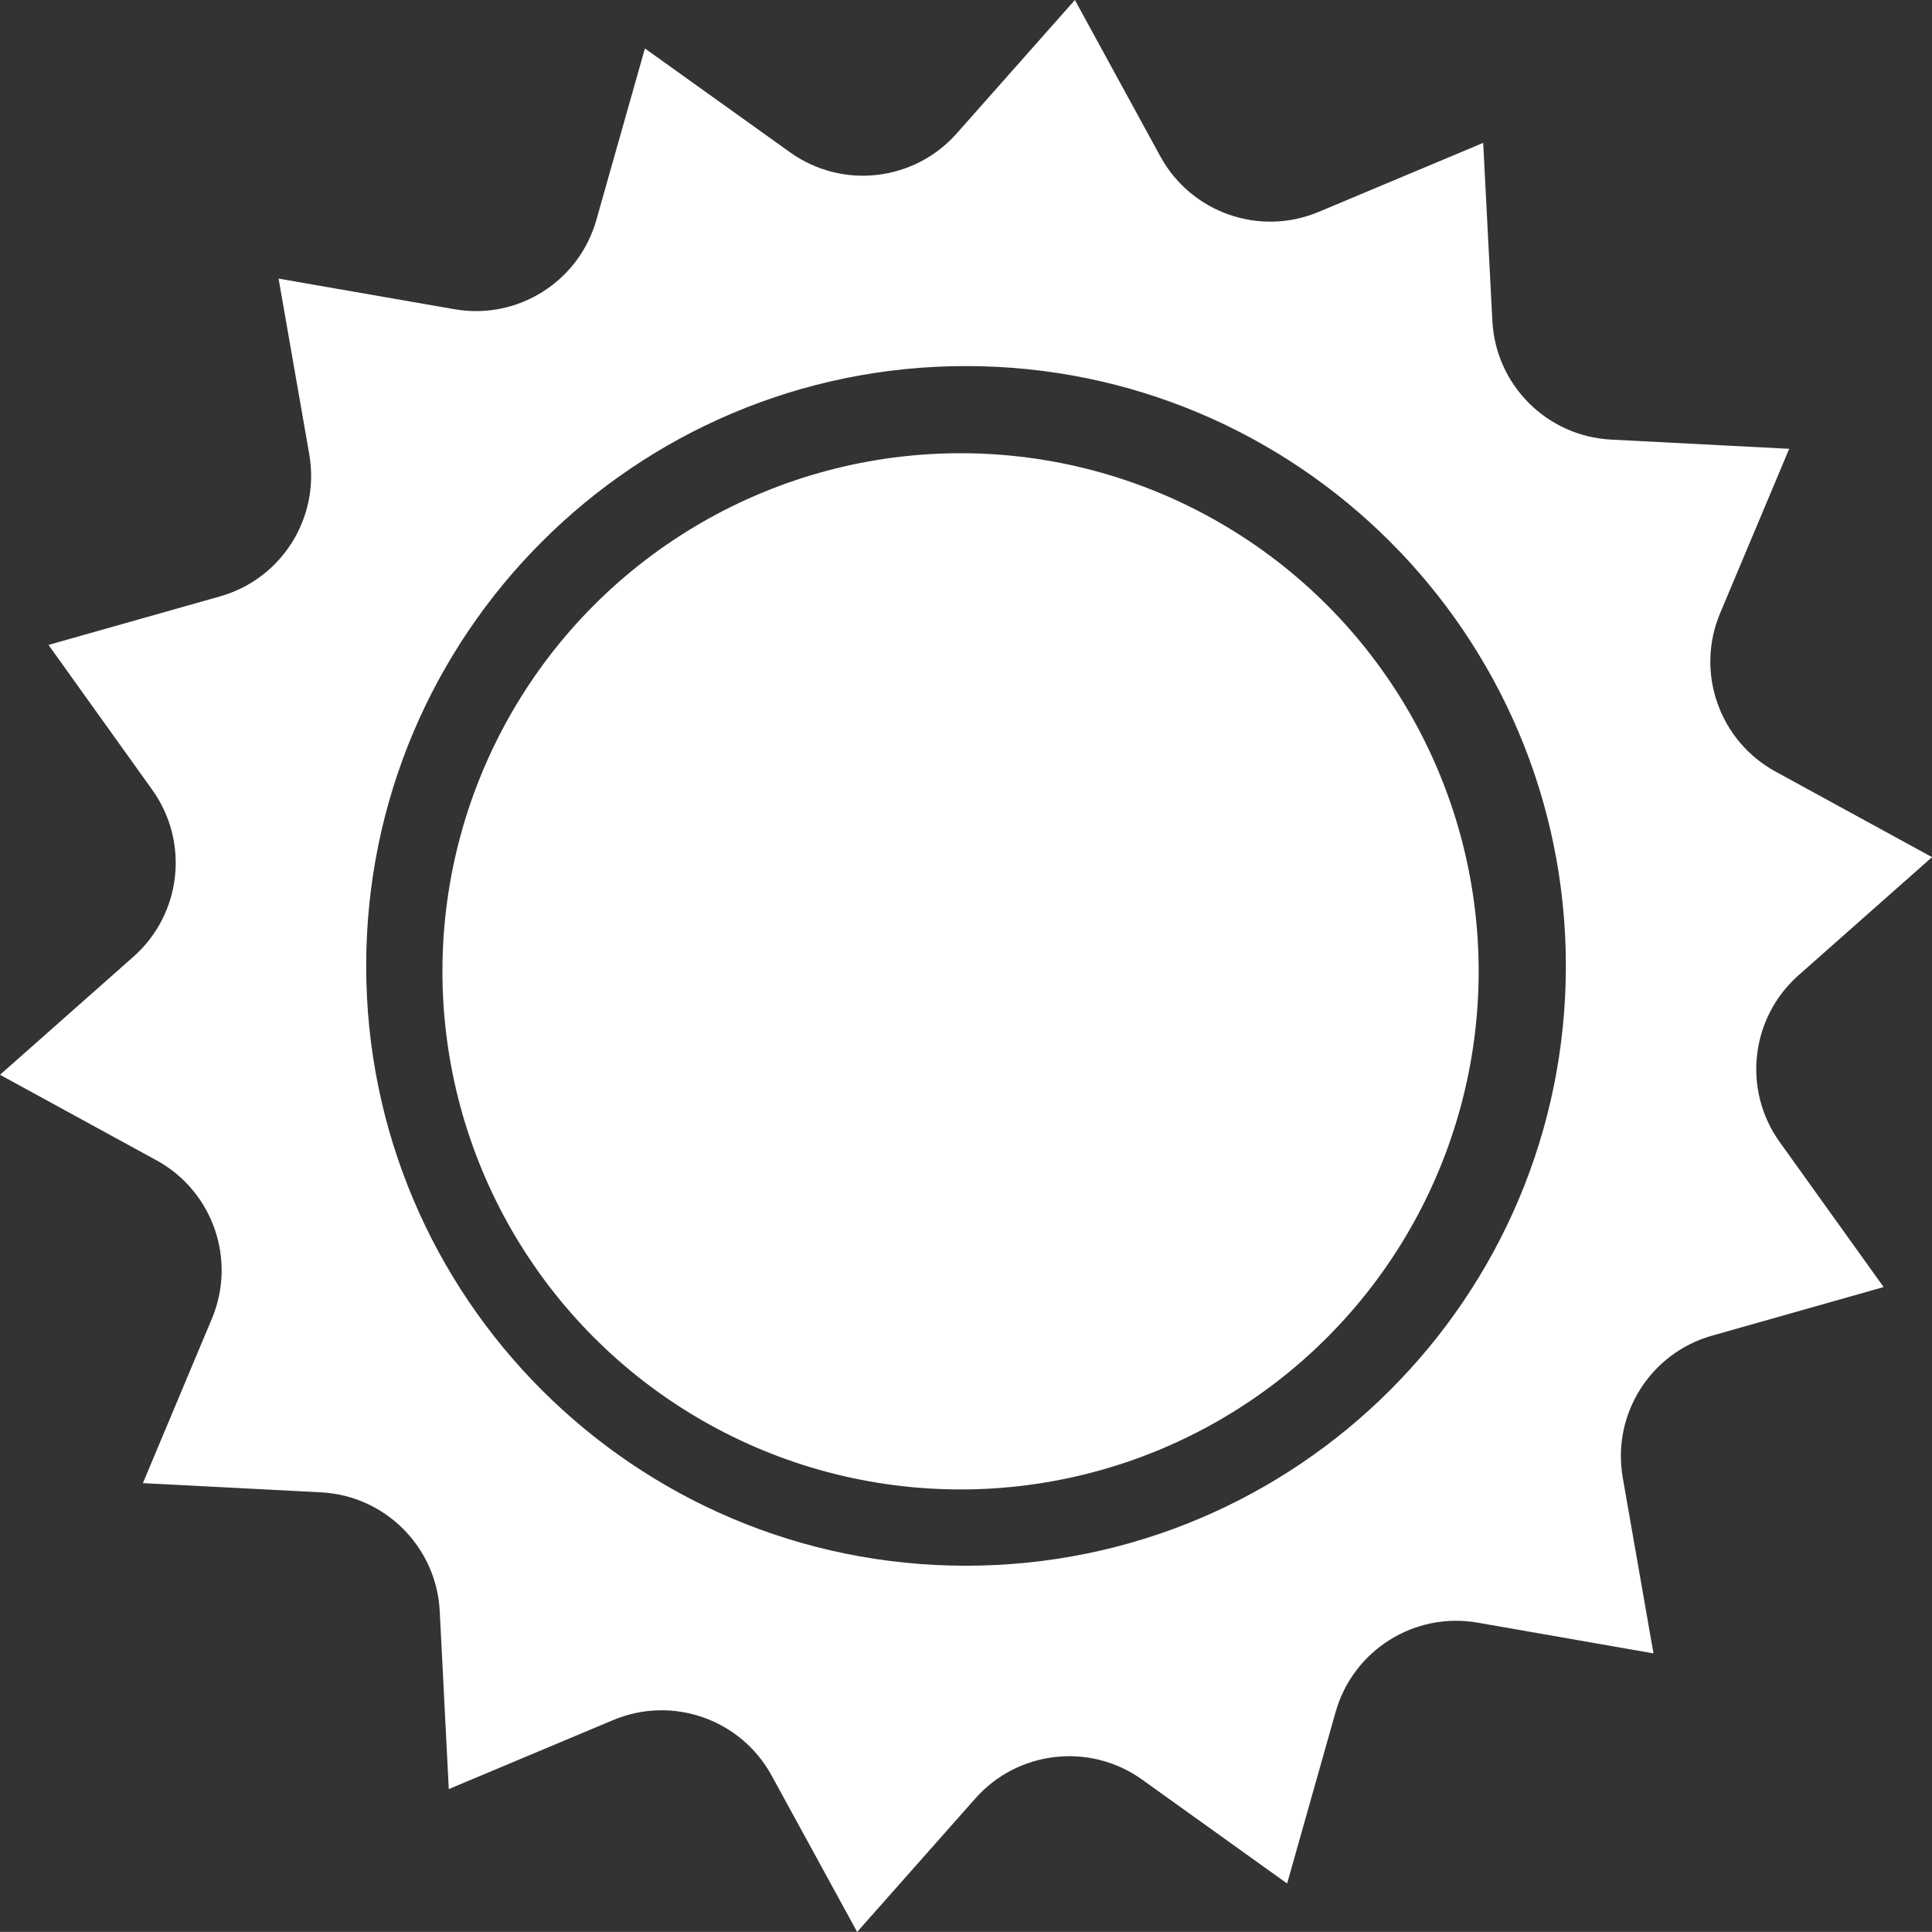 <?xml version="1.0" encoding="utf-8"?>
<!-- Generator: Adobe Illustrator 16.0.4, SVG Export Plug-In . SVG Version: 6.00 Build 0)  -->
<!DOCTYPE svg PUBLIC "-//W3C//DTD SVG 1.1//EN" "http://www.w3.org/Graphics/SVG/1.1/DTD/svg11.dtd">
<svg version="1.1" id="Layer_1" xmlns="http://www.w3.org/2000/svg" xmlns:xlink="http://www.w3.org/1999/xlink" x="0px" y="0px"
	 width="64.816px" height="64.813px" viewBox="0 0 64.816 64.813" enable-background="new 0 0 64.816 64.813" xml:space="preserve">
<rect x="0" y="0" width="64.816" height="64.813" fill="#333333" stroke="none"/>
<g>
	<g>
		<path fill="#FFFFFF" d="M60.338,32.719l4.479-3.963l-5.248-2.869c-1.892-1.034-2.695-3.33-1.862-5.314l2.318-5.516l-5.975-0.309
			c-2.153-0.112-3.871-1.829-3.983-3.981l-0.308-5.974l-5.515,2.314c-1.987,0.835-4.281,0.032-5.315-1.859L36.061,0l-3.967,4.479
			c-1.429,1.611-3.843,1.884-5.593,0.628l-4.865-3.482l-1.629,5.755c-0.586,2.071-2.644,3.367-4.767,2.993L9.346,9.347l1.029,5.891
			c0.371,2.123-0.919,4.183-2.993,4.77l-5.755,1.628l3.481,4.862c1.255,1.751,0.983,4.168-0.63,5.597L0,36.058l5.25,2.869
			c1.89,1.034,2.691,3.33,1.858,5.314l-2.314,5.516l5.975,0.309c2.147,0.109,3.871,1.829,3.983,3.981l0.304,5.974l5.517-2.316
			c1.988-0.833,4.281-0.028,5.315,1.864l2.868,5.245l3.966-4.479c1.428-1.613,3.846-1.884,5.596-0.631l4.863,3.485l1.627-5.755
			c0.588-2.074,2.647-3.367,4.769-2.996l5.895,1.031l-1.031-5.896c-0.371-2.12,0.925-4.18,2.997-4.764l5.755-1.63l-3.485-4.863
			C58.451,36.565,58.725,34.148,60.338,32.719z M32.406,52.528c-11.114,0-20.121-9.007-20.121-20.124
			c0-11.112,9.007-20.123,20.121-20.123c11.116,0,20.127,9.01,20.127,20.123C52.533,43.521,43.522,52.528,32.406,52.528z"/>
		<circle fill="#FFFFFF" cx="32.225" cy="32.587" r="17.382"/>
	</g>
</g>
</svg>
